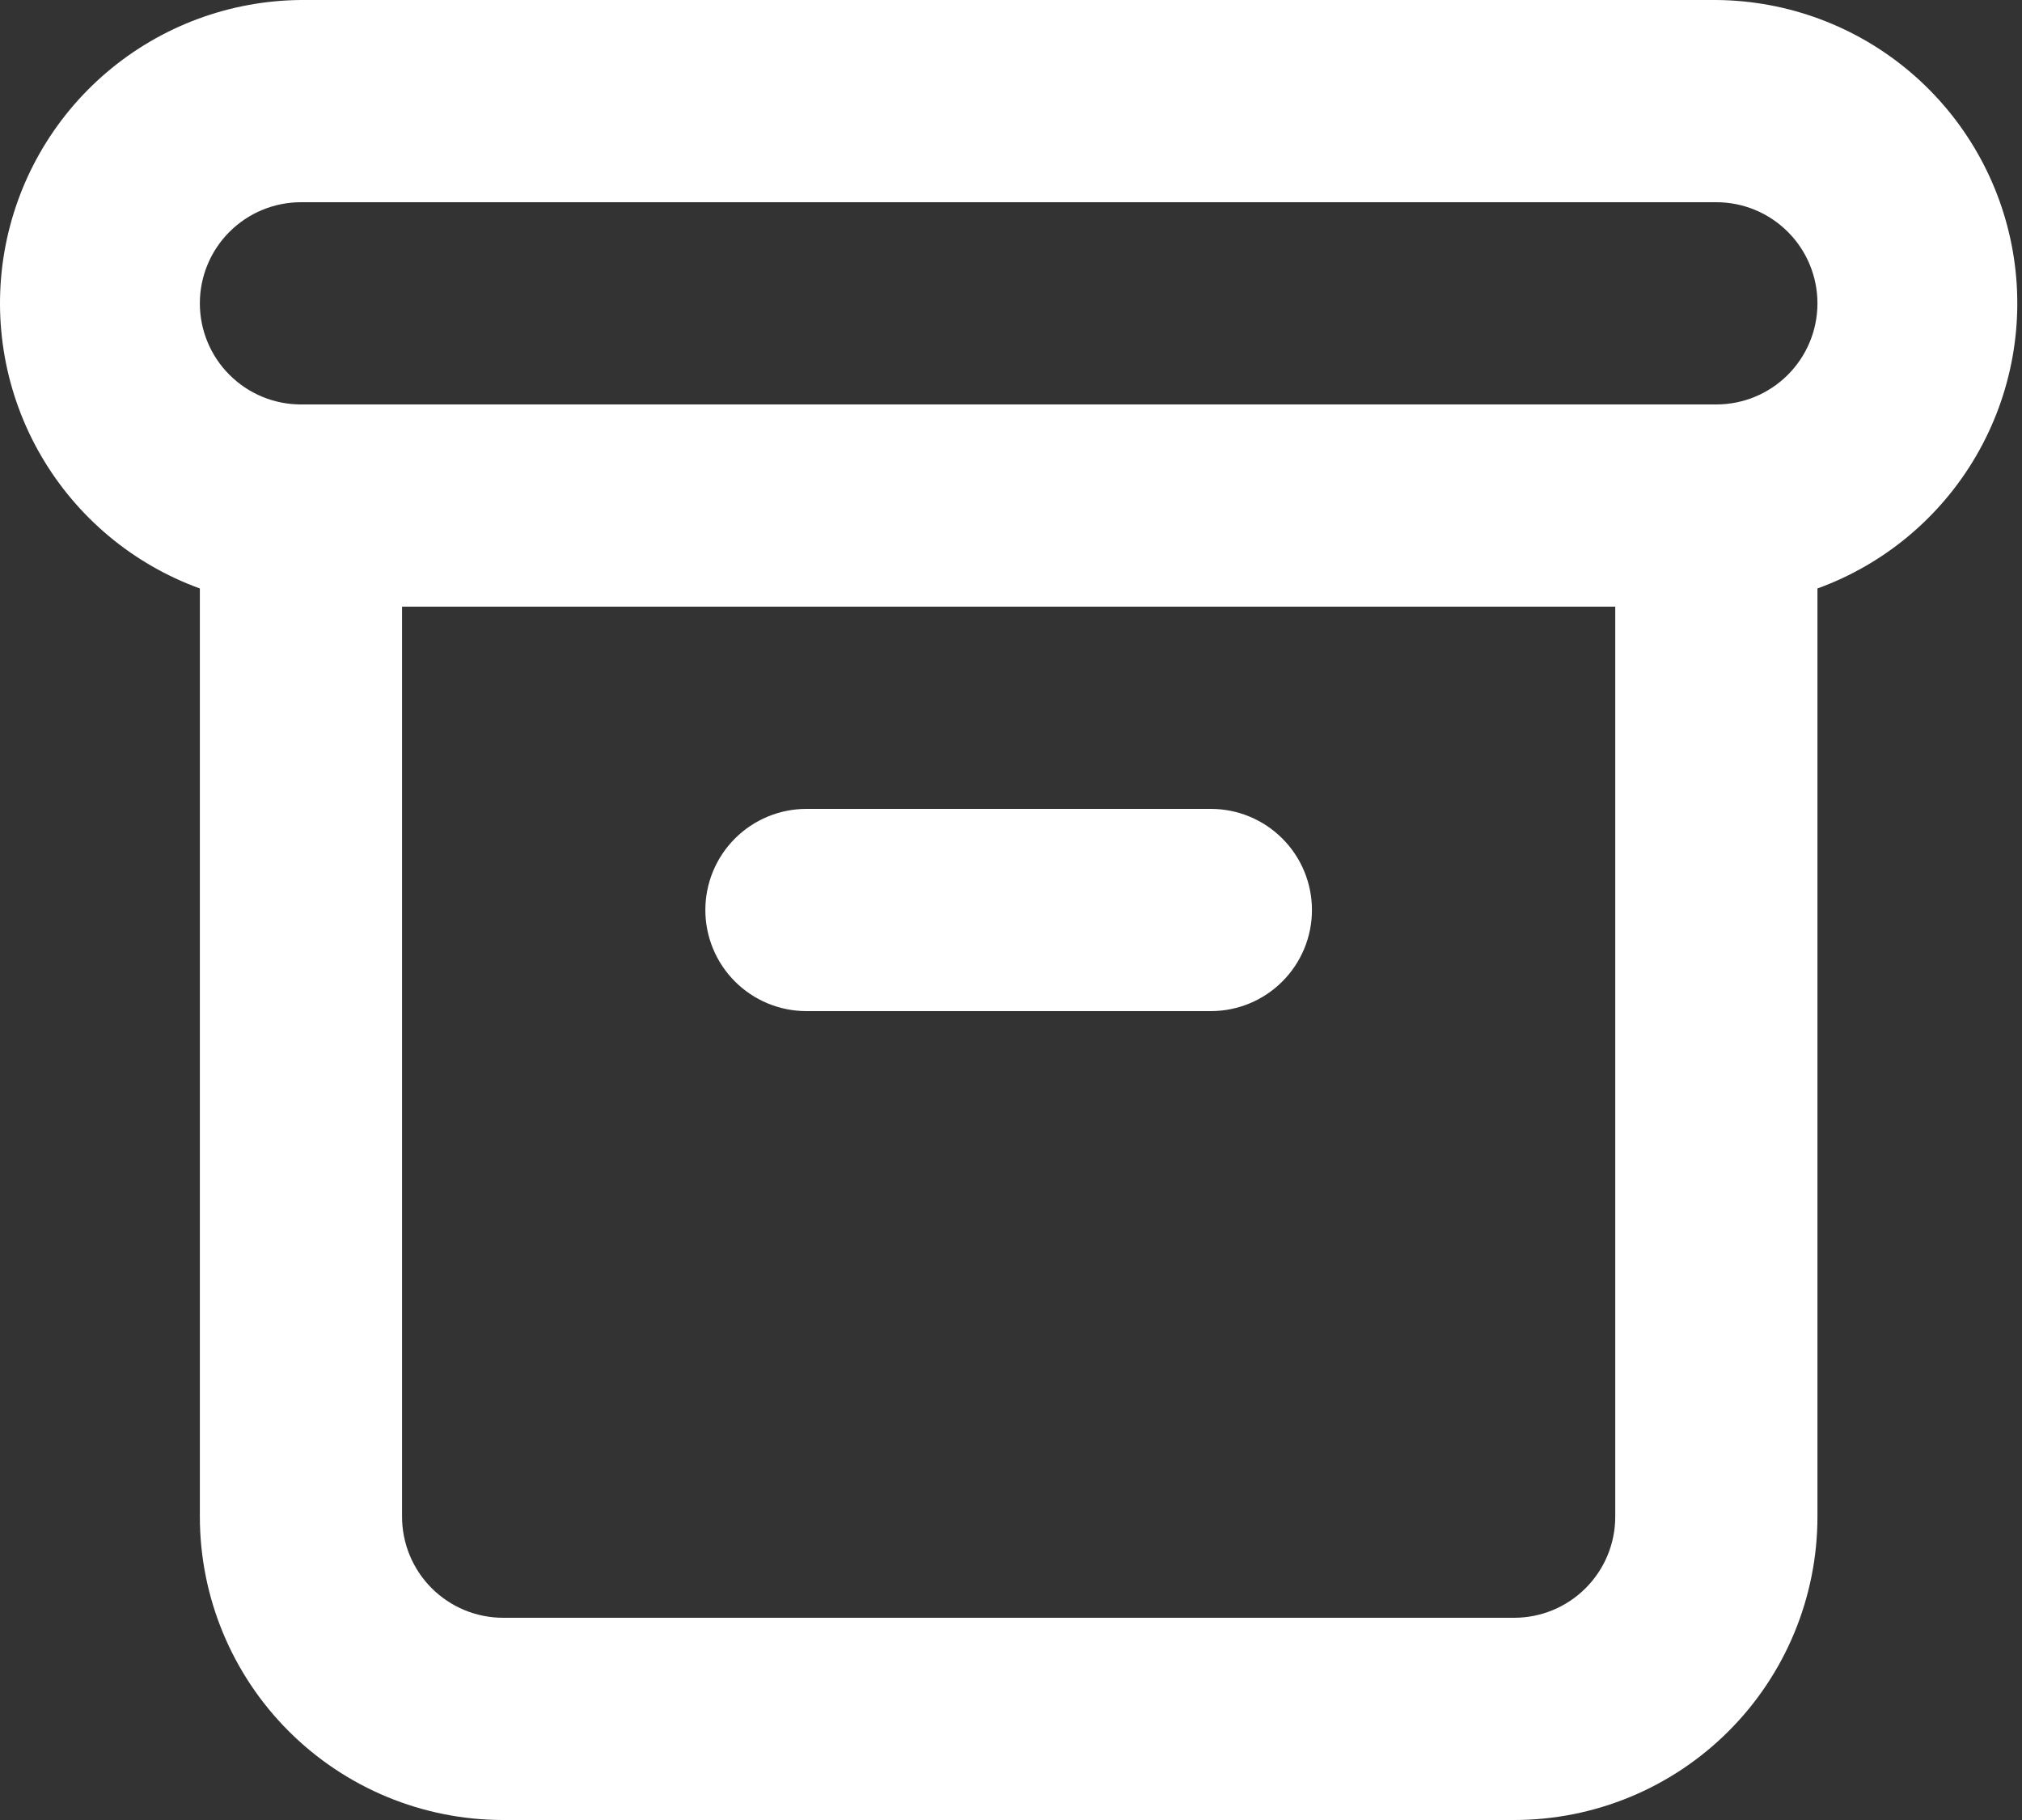 <?xml version="1.0" encoding="UTF-8"?> <svg xmlns="http://www.w3.org/2000/svg" width="80" height="72" viewBox="0 0 80 72" fill="none"><rect x="0" y="0" width="80" height="72" fill="#333333" stroke="none"/> <path d="M31.907 40H47.907C48.968 40 49.985 39.579 50.735 38.828C51.486 38.078 51.907 37.061 51.907 36C51.907 34.939 51.486 33.922 50.735 33.172C49.985 32.421 48.968 32 47.907 32H31.907C30.846 32 29.829 32.421 29.078 33.172C28.328 33.922 27.907 34.939 27.907 36C27.907 37.061 28.328 38.078 29.078 38.828C29.829 39.579 30.846 40 31.907 40ZM67.907 0H11.907C9.093 0.022 6.376 1.032 4.231 2.854C2.086 4.676 0.65 7.194 0.173 9.968C-0.303 12.741 0.21 15.594 1.624 18.027C3.037 20.461 5.261 22.32 7.907 23.28V60C7.907 63.183 9.171 66.235 11.422 68.485C13.672 70.736 16.724 72 19.907 72H59.907C63.09 72 66.142 70.736 68.392 68.485C70.643 66.235 71.907 63.183 71.907 60V23.28C74.552 22.32 76.776 20.461 78.19 18.027C79.604 15.594 80.117 12.741 79.641 9.968C79.164 7.194 77.728 4.676 75.583 2.854C73.438 1.032 70.721 0.022 67.907 0ZM63.907 60C63.907 61.061 63.486 62.078 62.735 62.828C61.985 63.579 60.968 64 59.907 64H19.907C18.846 64 17.829 63.579 17.078 62.828C16.328 62.078 15.907 61.061 15.907 60V24H63.907V60ZM67.907 16H11.907C10.846 16 9.829 15.579 9.079 14.828C8.328 14.078 7.907 13.061 7.907 12C7.907 10.939 8.328 9.922 9.079 9.172C9.829 8.421 10.846 8 11.907 8H67.907C68.968 8 69.985 8.421 70.735 9.172C71.486 9.922 71.907 10.939 71.907 12C71.907 13.061 71.486 14.078 70.735 14.828C69.985 15.579 68.968 16 67.907 16Z" fill="white"></path> </svg> 